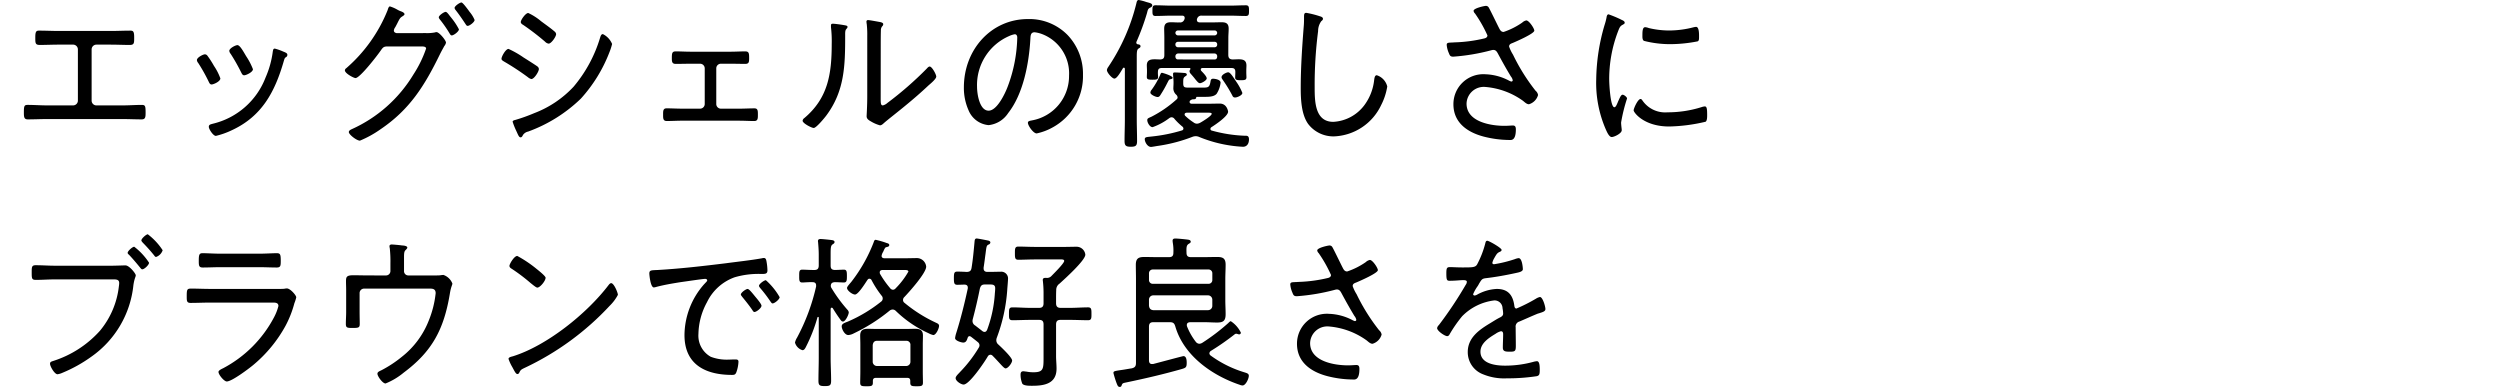 <svg xmlns="http://www.w3.org/2000/svg" viewBox="0 0 334 52"><defs><style>.a{fill:none;}</style></defs><path d="M14.792,4.137c.878,0,1.756-.045,2.634-.045.376,0,.5.133.5.881,0,.769.021,1.033-.606,1.033-.836,0-1.672-.043-2.508-.043H12.869a.64.64,0,0,0-.628.638v6.842a.639.639,0,0,0,.607.639h3.533c.857,0,1.714-.066,2.571-.066.46,0,.5.175.5,1.034,0,.572-.021.9-.523.9-.857,0-1.714-.044-2.55-.044H6.263c-.837,0-1.693.044-2.551.044-.5,0-.522-.33-.522-.925,0-.836.042-1.011.5-1.011.858,0,1.715.066,2.572.066H9.8a.638.638,0,0,0,.606-.639V6.6a.64.64,0,0,0-.627-.638H7.831c-.837,0-1.673.043-2.509.043-.627,0-.606-.264-.606-1.033,0-.748.125-.881.5-.881.878,0,1.756.045,2.635.045Z"/><path d="M27.706,7.437A12.358,12.358,0,0,1,28.584,8.8a7.5,7.5,0,0,1,.857,1.672c0,.418-.92.814-1.171.814-.209,0-.292-.176-.376-.351A22.87,22.87,0,0,0,26.473,8.4a.666.666,0,0,1-.167-.373c0-.352.836-.77,1.066-.77A.425.425,0,0,1,27.706,7.437ZM38.1,7c.146.066.292.154.292.33a.353.353,0,0,1-.23.33c-.146.133-.146.176-.23.441-1.212,4.224-2.968,7.459-6.982,9.307a10.546,10.546,0,0,1-2.111.748c-.355,0-.941-.9-.941-1.211s.251-.33.544-.418a10.019,10.019,0,0,0,7.024-6.138,12.694,12.694,0,0,0,.982-3.52c.042-.177.042-.375.272-.375a6.678,6.678,0,0,1,1.129.4C37.949,6.931,38.054,6.975,38.1,7Zm-5.185.551a8.735,8.735,0,0,1,.878,1.693c0,.4-.919.815-1.17.815-.23,0-.314-.22-.418-.418A25.06,25.06,0,0,0,30.821,7.2a.77.77,0,0,1-.188-.4c0-.353.836-.771,1.087-.771C32.075,6.028,32.577,7,32.911,7.547Z"/><path d="M56.905,4.422A5.353,5.353,0,0,0,58.1,4.334a.7.7,0,0,1,.209-.044c.376,0,1.275,1.1,1.275,1.408a1.038,1.038,0,0,1-.23.462c-.125.242-.334.594-.585,1.1-2.049,4.2-4.035,7.371-7.9,9.989a14.067,14.067,0,0,1-2.781,1.541c-.439,0-1.484-.814-1.484-1.145,0-.22.272-.33.418-.4a18.48,18.48,0,0,0,8.216-7.3A15.5,15.5,0,0,0,56.926,6.49c0-.263-.334-.285-.648-.285H51.783c-.522,0-.627.131-.919.549-.418.617-2.781,3.676-3.366,3.676-.23,0-1.421-.618-1.421-1.035a.387.387,0,0,1,.188-.286,20.236,20.236,0,0,0,5.518-7.746c.063-.2.147-.506.314-.506a4.785,4.785,0,0,1,.962.418,2.962,2.962,0,0,0,.46.221c.188.066.522.2.522.4,0,.13-.188.218-.272.285-.292.176-.355.286-.585.726-.083.176-.209.418-.376.726a.9.9,0,0,0-.188.44c0,.22.167.309.355.352ZM60.313,2.4a8.718,8.718,0,0,1,1,1.518c0,.286-.69.814-.962.814-.125,0-.209-.132-.271-.242A16.758,16.758,0,0,0,58.766,2.6a.625.625,0,0,1-.147-.285c0-.243.69-.727.92-.727.147,0,.334.242.564.55C60.166,2.222,60.25,2.311,60.313,2.4Zm2.445-.793a4.119,4.119,0,0,1,.648,1.057c0,.286-.668.792-.919.792-.147,0-.188-.088-.293-.242-.418-.638-.857-1.276-1.338-1.892a.51.51,0,0,1-.125-.264c0-.243.69-.726.92-.726.146,0,.585.572.815.88C62.57,1.342,62.654,1.474,62.758,1.605Z"/><path d="M67.938,6.535a12.551,12.551,0,0,1,2.007,1.144c.355.219,1.568.99,1.84,1.188a.475.475,0,0,1,.209.352c0,.351-.628,1.342-1,1.342a1.048,1.048,0,0,1-.46-.242,34.119,34.119,0,0,0-3.219-2.112C67.186,8.119,67,8.031,67,7.854,67,7.547,67.562,6.535,67.938,6.535Zm13.839-.66a7.61,7.61,0,0,1-.355,1.1A19.739,19.739,0,0,1,77.6,13.18a19.91,19.91,0,0,1-7.045,4.4,1.1,1.1,0,0,0-.69.462c-.062.132-.146.308-.313.308-.23,0-.335-.352-.586-.879a9.389,9.389,0,0,1-.48-1.211c0-.155.271-.22.376-.242a22.9,22.9,0,0,0,2.508-.9,13.964,13.964,0,0,0,5.268-3.542,18.282,18.282,0,0,0,3.533-6.535c.063-.176.126-.483.377-.483A2.561,2.561,0,0,1,81.777,5.875Zm-11.2-4.137a7.648,7.648,0,0,1,1.714,1.1c.648.484,1.254.9,1.819,1.387a.52.52,0,0,1,.188.33c0,.351-.648,1.275-1,1.275a.816.816,0,0,1-.481-.264,32.932,32.932,0,0,0-2.927-2.244c-.125-.066-.313-.2-.313-.374C69.569,2.662,70.217,1.738,70.572,1.738Z"/><path d="M97.618,6.908c.648,0,1.3-.043,1.944-.043.5,0,.523.264.523.9,0,.506-.021.77-.523.77-.648,0-1.3-.022-1.944-.022H96.3a.618.618,0,0,0-.606.616v4.753a.622.622,0,0,0,.606.637h2.446c.69,0,1.359-.043,2.048-.043.481,0,.46.374.46.9,0,.418,0,.792-.48.792-.669,0-1.359-.044-2.028-.044H91.1c-.669,0-1.338.044-2.028.044-.5,0-.481-.4-.481-.836,0-.463-.021-.858.46-.858.69,0,1.359.043,2.049.043h2.445a.623.623,0,0,0,.607-.637V9.131a.618.618,0,0,0-.607-.616H92.225c-.649,0-1.3.022-1.945.022-.5,0-.522-.308-.522-.748,0-.66.021-.924.522-.924.648,0,1.3.043,1.945.043Z"/><path d="M112.56,3.322c.481.088.669.088.669.285,0,.112-.125.221-.188.309-.146.154-.126.594-.126.814,0,4-.062,7.416-2.529,10.715-.23.309-1.338,1.651-1.672,1.651-.272,0-1.485-.616-1.485-.968a.506.506,0,0,1,.23-.353c3.157-2.662,3.659-5.875,3.659-9.9a16.065,16.065,0,0,0-.1-2.245V3.389c0-.177.1-.221.251-.221C111.494,3.168,112.288,3.278,112.56,3.322Zm5.1,9.879c0,.616.021.881.292.881a1.4,1.4,0,0,0,.607-.33,46.306,46.306,0,0,0,5.247-4.577c.1-.111.25-.286.4-.286.313,0,.878,1.056.878,1.341,0,.331-.795.969-1.045,1.19-1,.945-2.049,1.848-3.094,2.705-.627.529-2.4,1.915-2.822,2.289-.147.132-.335.33-.565.33a4.817,4.817,0,0,1-1.212-.528c-.272-.154-.565-.33-.565-.683,0-.131.084-1.386.084-2.639V4.84a13.319,13.319,0,0,0-.063-1.584,2.293,2.293,0,0,1-.042-.352.193.193,0,0,1,.209-.22c.23,0,1.359.22,1.631.264.188.044.4.111.4.286a.384.384,0,0,1-.146.286.845.845,0,0,0-.167.55c-.021.573-.021,1.54-.021,2.135Z"/><path d="M142.637,4.687a7.508,7.508,0,0,1,2.049,5.325,7.785,7.785,0,0,1-4.035,7,7.594,7.594,0,0,1-2.153.814c-.439,0-1.171-1.034-1.171-1.429,0-.243.335-.265.523-.309a6.021,6.021,0,0,0,4.975-5.984A5.613,5.613,0,0,0,139.1,4.51a4.206,4.206,0,0,0-.878-.2c-.543,0-.543.485-.564.9-.188,3.256-.941,7.326-2.969,9.9a3.568,3.568,0,0,1-2.613,1.608,3.2,3.2,0,0,1-2.676-1.981,7.353,7.353,0,0,1-.626-3.058c0-5.083,3.678-9.132,8.549-9.132A7.153,7.153,0,0,1,142.637,4.687Zm-7.818.131a7.13,7.13,0,0,0-4.286,6.778c0,.967.335,3.189,1.547,3.189,1.129,0,2.216-2.309,2.572-3.277a19.654,19.654,0,0,0,1.254-6.492c0-.242-.105-.44-.335-.44A3.016,3.016,0,0,0,134.819,4.818Z"/><path d="M148.883,10.5c-.293,0-1-.792-1-1.143A.834.834,0,0,1,148.026,9a26.4,26.4,0,0,0,3.8-8.581c.042-.176.084-.418.314-.418a6.626,6.626,0,0,1,1,.264c.46.132.8.175.8.462,0,.154-.167.242-.293.307-.292.133-.313.353-.418.748a31.874,31.874,0,0,1-1.4,3.807.993.993,0,0,0-.021.11.231.231,0,0,0,.21.22c.146.022.355.045.355.265,0,.153-.126.219-.272.307-.209.155-.23.441-.23,1.123v8.339c0,.946.042,1.914.042,2.882,0,.639-.188.77-.836.77-.669,0-.837-.154-.837-.792,0-.946.042-1.914.042-2.86V9.219c0-.088-.042-.176-.125-.176a.124.124,0,0,0-.126.066c-.041.043-.062.11-.125.2C149.656,9.725,149.2,10.5,148.883,10.5Zm17.309,7.636h.272c.313,0,.4.2.4.483,0,.55-.251.99-.815.99a17.726,17.726,0,0,1-5.812-1.3,1.1,1.1,0,0,0-.481-.111,1.16,1.16,0,0,0-.46.088,20.906,20.906,0,0,1-4.494,1.189c-.188.021-.878.154-1.024.154-.481,0-.837-.66-.837-1.035,0-.308.335-.285.878-.352a21.309,21.309,0,0,0,4.077-.814.258.258,0,0,0,.209-.264.342.342,0,0,0-.126-.242,8.2,8.2,0,0,1-1.066-1.034.492.492,0,0,0-.376-.22.552.552,0,0,0-.314.109,8.255,8.255,0,0,1-2.236,1.211c-.377,0-.711-.616-.711-.924,0-.242.1-.264.585-.484a15.618,15.618,0,0,0,3.366-2.332.326.326,0,0,0,.1-.242.564.564,0,0,0-.209-.375,1.14,1.14,0,0,1-.355-.924c0-.176.021-.374.021-.572v-.2c0-.288-.063-.859-.063-1.057,0-.154.084-.2.209-.2.146,0,1.045.043,1.213.065.146,0,.418.023.418.22,0,.11-.105.176-.189.221-.209.154-.292.219-.292.748v.2c0,.6.23.572.92.572h1.735c.668,0,.857-.044.982-.769.042-.265.084-.418.355-.418.23,0,1,.109,1,.527a3.49,3.49,0,0,1-.523,1.475c-.376.461-1.233.418-1.755.418h-.9c-.042,0-.063.021-.084.109-.021.242-.314.221-.481.221a.939.939,0,0,0-.334.175.258.258,0,0,0-.063.176c0,.176.125.221.251.242h2.174c.522,0,1.066-.021,1.609-.021.962,0,1.108,1.033,1.108,1.078,0,.615-1.735,1.76-2.216,2.068a.3.3,0,0,0-.146.243.23.23,0,0,0,.188.219A18.946,18.946,0,0,0,166.192,18.131ZM164.1,7.326c0,.418.168.6.565.617.272,0,.543-.022.815-.022.586,0,1.045.11,1.045.836,0,.22-.02.395-.02.7V9.7c0,.154.02.462.02.616,0,.352-.188.4-.752.4-.481,0-.753-.022-.753-.352,0-.22.021-.44.021-.66V9.615c0-.375-.146-.528-.5-.528h-3.867c-.125,0-.251.044-.251.2a.3.3,0,0,0,.063.176c.188.2.732.727.732,1.012,0,.264-.669.638-.9.638-.188,0-.314-.154-.648-.55-.147-.2-.356-.44-.628-.749a.566.566,0,0,1-.125-.307.335.335,0,0,1,.084-.2.174.174,0,0,0,.041-.11c0-.088-.062-.11-.125-.11H155.2c-.355,0-.5.153-.5.528-.021.22.02.462.02.682,0,.351-.292.351-.794.351-.523,0-.711-.043-.711-.373,0-.154.021-.484.021-.593V9.417c0-.22-.021-.462-.021-.683,0-.725.5-.813,1.066-.813.251,0,.481.022.732.022.4-.022.543-.176.543-.594V5.038c0-.4-.021-.792-.021-1.188,0-.726.335-.879.941-.879.376,0,.753.043,1.108.021a.57.57,0,0,0,.627-.351.466.466,0,0,0,.063-.243c0-.242-.167-.308-.355-.308h-1.4c-.711,0-1.421.044-2.153.044-.4,0-.4-.264-.4-.7,0-.485,0-.727.4-.727.732,0,1.442.045,2.153.045h7.776c.732,0,1.443-.045,2.154-.045.418,0,.418.265.418.727,0,.44,0,.7-.418.7-.711,0-1.422-.044-2.154-.044h-3.741a.578.578,0,0,0-.607.374.345.345,0,0,0-.041.2c0,.242.167.309.355.33h1.63c.439,0,.878-.021,1.317-.021.607,0,.941.175.941.857,0,.418-.042.815-.042,1.21Zm-7.714,3.257c-.209.022-.23.11-.46.55a14.992,14.992,0,0,1-.856,1.5c-.1.177-.209.33-.418.33-.23,0-.962-.308-.962-.594a.7.7,0,0,1,.188-.4,10.164,10.164,0,0,0,1.129-1.98c.042-.11.1-.264.23-.264.083,0,1.421.4,1.421.66C156.659,10.539,156.471,10.561,156.387,10.583Zm.983-6.513a.334.334,0,0,0-.335.33.349.349,0,0,0,.335.33h4.912a.348.348,0,0,0,.335-.33.333.333,0,0,0-.335-.33Zm0,1.518a.334.334,0,0,0-.335.33v.066a.348.348,0,0,0,.335.33h4.912a.333.333,0,0,0,.335-.33V5.918a.321.321,0,0,0-.335-.33Zm4.912,2.355c.21,0,.314-.132.335-.352V7.5a.355.355,0,0,0-.335-.353H157.37a.372.372,0,0,0-.335.353v.088c.021.22.147.352.335.352Zm-.4,7.26c0-.131-.167-.153-.668-.153h-2.655c-.126.022-.293.044-.293.242a.268.268,0,0,0,.1.2,7.062,7.062,0,0,0,1.088.858.75.75,0,0,0,.46.175,1.04,1.04,0,0,0,.439-.13C160.631,16.238,161.885,15.49,161.885,15.2Zm3.136-2.178a.348.348,0,0,1-.355-.219,18.336,18.336,0,0,0-1.255-2.069c-.083-.132-.209-.264-.209-.418,0-.374.711-.66.878-.66.293,0,.649.594,1.088,1.254a7.168,7.168,0,0,1,.815,1.5C165.983,12.739,165.272,13.025,165.021,13.025Z"/><path d="M176.347,2.178c.167.044.4.133.4.33,0,.154-.126.242-.23.33a2.239,2.239,0,0,0-.418,1.32,56.168,56.168,0,0,0-.46,7.5c0,1.893.042,4.62,2.488,4.62a5.535,5.535,0,0,0,4.18-2.265,6.847,6.847,0,0,0,1.276-3.279c.041-.307.083-.682.355-.682a2.1,2.1,0,0,1,1.4,1.5,8.213,8.213,0,0,1-.816,2.486,7.28,7.28,0,0,1-6.271,4.182,4.237,4.237,0,0,1-3.491-1.673c-.9-1.276-.982-3.278-.982-4.818,0-2.729.188-5.457.4-8.186.042-.44.042-.858.042-1.3,0-.308.021-.528.292-.528A12.446,12.446,0,0,1,176.347,2.178Z"/><path d="M198.9,1.012c.209.351,1.087,2.177,1.359,2.707.146.285.272.549.627.549a9.779,9.779,0,0,0,2.488-1.254,1.094,1.094,0,0,1,.543-.285c.356,0,1.066,1.055,1.066,1.363,0,.4-2.425,1.453-2.843,1.629-.272.109-.522.175-.522.506a5.17,5.17,0,0,0,.522,1.078,25.859,25.859,0,0,0,3.011,4.818.95.95,0,0,1,.334.572,1.791,1.791,0,0,1-1.212,1.233c-.356,0-.628-.352-.9-.529a10.009,10.009,0,0,0-4.934-1.782,2.3,2.3,0,0,0-2.508,2.223c0,2.464,3.282,2.971,5.058,2.971.481,0,.9-.045,1.129-.045.335,0,.4.22.4.528,0,1.562-.649,1.408-.879,1.408a14.167,14.167,0,0,1-3.449-.462c-2.069-.551-4.013-1.8-4.013-4.312a3.993,3.993,0,0,1,4.285-4.005,7.207,7.207,0,0,1,3.2.88c.084.022.168.088.251.088a.174.174,0,0,0,.188-.176,1.148,1.148,0,0,0-.25-.506c-.628-1.034-1.192-2.047-1.756-3.1-.146-.263-.293-.44-.586-.44a1.113,1.113,0,0,0-.271.045,27.247,27.247,0,0,1-5.08.857c-.376,0-.46-.131-.585-.462a3.414,3.414,0,0,1-.293-1.1c0-.308.188-.308.753-.33.125,0,.25-.022.4-.022a19.465,19.465,0,0,0,3.888-.527c.188-.045.4-.154.4-.4A17.5,17.5,0,0,0,197.058,1.8a.582.582,0,0,1-.188-.353c0-.351,1.443-.66,1.631-.66A.423.423,0,0,1,198.9,1.012Z"/><path d="M216.767,2.706c.125.065.293.153.293.33,0,.132-.1.176-.293.286-.335.176-.418.4-.627.946a17.793,17.793,0,0,0-1.15,6.359c0,.506.146,3.7.69,3.7.167,0,.292-.264.481-.726.041-.111.1-.221.146-.33.188-.418.313-.617.481-.617s.585.308.585.507a21.793,21.793,0,0,0-.794,3.212c0,.176.041.571.062.748a1.416,1.416,0,0,1,.021.286c0,.418-1,.9-1.338.9-.355,0-.648-.7-.815-1.078a15.566,15.566,0,0,1-1.254-6.624,26.626,26.626,0,0,1,1.108-7.239,8.251,8.251,0,0,0,.271-1.034c.021-.176.084-.418.272-.418a16.161,16.161,0,0,1,1.589.66C216.62,2.641,216.725,2.684,216.767,2.706Zm2.676,10.737a3.678,3.678,0,0,0,3.323,1.563,15.11,15.11,0,0,0,4.578-.7,1.58,1.58,0,0,1,.419-.088c.271,0,.313.33.313,1.166,0,.242,0,.748-.209.88A22.746,22.746,0,0,1,223,16.9c-3.407,0-4.745-1.892-4.745-2.156s.565-1.518.92-1.518C219.3,13.224,219.38,13.355,219.443,13.443Zm.815-9.7a11.69,11.69,0,0,0,2.759.33,13.034,13.034,0,0,0,3.2-.418,2.246,2.246,0,0,1,.376-.066c.418,0,.4.969.4,1.276,0,.374,0,.573-.188.66a19.092,19.092,0,0,1-3.637.374,13.971,13.971,0,0,1-3.533-.439c-.23-.133-.209-.507-.209-.748,0-.639.042-1.079.376-1.079A1.741,1.741,0,0,1,220.258,3.74Z"/><path d="M14.959,35.5c.376,0,1.568-.044,1.8-.044.522,0,1.379,1.1,1.379,1.32s-.167.353-.313,1.3a13.326,13.326,0,0,1-5.582,9.55A18.94,18.94,0,0,1,8.353,49.8a2.387,2.387,0,0,1-.669.2c-.4,0-1-1.057-1-1.408,0-.242.188-.286.376-.352a14.142,14.142,0,0,0,6.292-4.049,11.238,11.238,0,0,0,2.53-5.941,2.832,2.832,0,0,0,.042-.439c0-.441-.335-.485-.753-.485H7.35c-.857,0-1.715.067-2.571.067-.544,0-.544-.221-.544-1.012,0-.683,0-.947.523-.947.877,0,1.735.066,2.613.066Zm4.954-.4c0,.287-.627.88-.9.88-.125,0-.188-.11-.271-.2-.481-.595-.983-1.188-1.5-1.738-.084-.066-.188-.153-.188-.265,0-.241.647-.813.877-.813A8.546,8.546,0,0,1,19.913,35.1Zm1.819-1.672a1.413,1.413,0,0,1-.878.9c-.125,0-.209-.133-.272-.221A22.809,22.809,0,0,0,19.056,32.4c-.062-.088-.167-.176-.167-.287,0-.242.648-.814.857-.814A8.567,8.567,0,0,1,21.732,33.43Z"/><path d="M37.155,38.6c.313,0,.627,0,.836-.023a1.829,1.829,0,0,1,.335-.043c.46,0,1.254.924,1.254,1.188a5.32,5.32,0,0,1-.251.792,14,14,0,0,1-1.171,2.993,18.1,18.1,0,0,1-4.327,5.258c-.606.505-2.864,2.2-3.533,2.2-.355,0-1.108-.9-1.108-1.278,0-.218.481-.418.648-.505a16.261,16.261,0,0,0,6.753-6.754,6.766,6.766,0,0,0,.606-1.541c0-.418-.355-.462-.69-.462H28.061c-.857,0-1.735.044-2.592.044-.522,0-.522-.264-.522-.88,0-.9.041-1.034.585-1.034.836,0,1.693.044,2.55.044Zm-2.509-4.708c.8,0,1.819-.067,2.321-.067.481,0,.543.176.543,1.033,0,.639-.021.881-.543.881-.774,0-1.547-.044-2.321-.044H29.42c-.773,0-1.547.044-2.32.044-.523,0-.544-.242-.544-.881,0-.836.063-1.033.523-1.033.565,0,1.547.067,2.341.067Z"/><path d="M51.574,36.8a.588.588,0,0,0,.586-.617v-.968a16.315,16.315,0,0,0-.084-2.046,1.344,1.344,0,0,1-.042-.286c0-.154.147-.22.293-.22.167,0,1.171.088,1.38.131.167,0,.71.045.71.287,0,.11-.146.242-.23.33-.188.176-.209.418-.209,1.012v1.76a.572.572,0,0,0,.565.617h3.533c.272,0,.543,0,.752-.023a2.708,2.708,0,0,1,.419-.044,1.971,1.971,0,0,1,1.191,1.145c0,.2-.188.418-.335,1.342-.794,4.8-2.383,7.745-6.166,10.561a9.1,9.1,0,0,1-2.425,1.452c-.4,0-1.087-.968-1.087-1.3,0-.243.25-.33.564-.484a15.752,15.752,0,0,0,2.7-1.782,11.441,11.441,0,0,0,3.595-4.841,13.348,13.348,0,0,0,.92-3.652c0-.683-.543-.616-1.066-.616H48.627a.6.6,0,0,0-.585.616v2.486c0,.462.02,1.254.02,1.584,0,.528-.125.572-1,.572-.69,0-.857-.044-.857-.549,0-.529.042-1.057.042-1.584v-2.95c0-.374-.021-.748-.021-1.1,0-.617.042-.859.983-.859.668,0,1.358.023,2.048.023Z"/><path d="M82.55,39.393a5.848,5.848,0,0,1-1.087,1.452,36.941,36.941,0,0,1-11.309,8.273c-.564.265-.606.308-.794.7a.285.285,0,0,1-.23.155c-.209,0-.377-.353-.669-.9a5.955,5.955,0,0,1-.523-1.122c0-.22.335-.286.585-.352,4.516-1.409,9.867-5.677,12.794-9.528.084-.109.209-.242.335-.242C82.028,37.83,82.55,39.106,82.55,39.393ZM71.7,35.938c.251.2,1.192.947,1.192,1.166,0,.418-.732,1.32-1.108,1.32-.168,0-.628-.4-.879-.594a23.56,23.56,0,0,0-2.529-1.914c-.146-.088-.314-.2-.314-.4,0-.242.628-1.321,1.046-1.321A16.042,16.042,0,0,1,71.7,35.938Z"/><path d="M87.876,36.07c3.052-.175,6.084-.528,9.115-.9,1.484-.2,3.344-.4,4.787-.66a1.169,1.169,0,0,1,.272-.044c.271,0,.313.242.355.462a7.591,7.591,0,0,1,.125,1.188c0,.484-.292.484-.815.484a11.386,11.386,0,0,0-3.554.44,6.531,6.531,0,0,0-3.7,3.323,9.121,9.121,0,0,0-1.15,4.246,3.222,3.222,0,0,0,1.652,3.059,6,6,0,0,0,2.4.374c.272,0,.564-.022.815-.022s.481,0,.481.308a4.7,4.7,0,0,1-.292,1.43c-.126.286-.251.33-.565.33-3.366,0-6.355-1.254-6.355-5.324a10.364,10.364,0,0,1,2.634-6.8c.293-.309.4-.4.4-.506,0-.154-.167-.2-.272-.2-.313,0-2.8.375-3.3.44-1.086.177-2.173.353-3.24.638a1.588,1.588,0,0,1-.313.066c-.46,0-.606-1.715-.606-1.847C86.748,36.07,87.019,36.114,87.876,36.07Zm13.045,3.586c.146.176.815.948.815,1.189,0,.307-.669.837-.941.837-.125,0-.209-.133-.271-.243-.418-.617-.9-1.21-1.38-1.8-.042-.067-.167-.2-.167-.286,0-.265.689-.748.9-.748S100.524,39.173,100.921,39.656Zm3.24.045c0,.285-.669.836-.941.836-.125,0-.209-.154-.292-.264a18.773,18.773,0,0,0-1.359-1.783c-.063-.088-.167-.2-.167-.307,0-.243.69-.748.919-.748A8.994,8.994,0,0,1,104.161,39.7Z"/><path d="M113.208,41.373a.64.64,0,0,1,.188.352c0,.308-.439,1.232-.773,1.232-.168,0-.272-.132-.356-.264-.355-.484-.69-.99-1-1.5a.207.207,0,0,0-.146-.088c-.1,0-.147.11-.147.2v6.468c0,1.036.063,2.047.063,3.081,0,.638-.167.726-.836.726-.69,0-.857-.088-.857-.726,0-1.012.042-2.045.042-3.081V42.451c0-.066-.021-.109-.084-.109a.107.107,0,0,0-.084.043,21.342,21.342,0,0,1-1.547,3.961c-.1.2-.23.439-.46.439a1.484,1.484,0,0,1-1-1.012,2,2,0,0,1,.272-.66,27.063,27.063,0,0,0,2.55-6.842v-.154c0-.308-.209-.419-.46-.419-.5-.022-1.129.044-1.4.044-.419,0-.4-.351-.4-.857,0-.529-.021-.859.4-.859.376,0,.982.044,1.5.044h.125c.418,0,.586-.175.586-.616V34.023c0-.549-.042-1.121-.084-1.605,0-.066-.021-.133-.021-.2,0-.242.167-.286.355-.286.23,0,1.317.109,1.568.154.126.021.293.088.293.242s-.105.22-.272.33c-.23.153-.251.484-.251,1.276v1.541c0,.418.147.572.565.593.209,0,1.087-.044,1.191-.044.4,0,.418.264.418.859s-.021.857-.418.857c-.167,0-.878-.044-1.191-.044-.314.023-.523.111-.544.485a.607.607,0,0,0,.126.352A19.558,19.558,0,0,0,113.208,41.373Zm11.832,1.738c.188.088.418.176.418.418,0,.352-.4,1.233-.773,1.233a2.461,2.461,0,0,1-.628-.242,15.334,15.334,0,0,1-4.389-2.993.606.606,0,0,0-.419-.175.692.692,0,0,0-.4.153,23.449,23.449,0,0,1-4.787,3.036,1.771,1.771,0,0,1-.731.221c-.481,0-.879-.793-.879-1.166,0-.353.4-.463.837-.639a19.515,19.515,0,0,0,4.431-2.662.508.508,0,0,0,.209-.418.527.527,0,0,0-.146-.374,13.315,13.315,0,0,1-1.338-2.068.327.327,0,0,0-.293-.2c-.125,0-.188.067-.271.176-.272.4-1.212,1.937-1.651,1.937-.356,0-1.067-.529-1.067-.88,0-.2.5-.7.627-.881a20.642,20.642,0,0,0,2.906-5.149c.063-.154.1-.4.293-.4a11.065,11.065,0,0,1,1.442.419c.146.044.376.088.376.286,0,.22-.271.242-.418.285-.146.023-.251.287-.4.617a1.354,1.354,0,0,0-.209.549c0,.221.188.309.376.309h2.844c.522,0,1.044-.022,1.546-.022a1.257,1.257,0,0,1,1.192,1.144c0,.858-2.278,3.389-2.906,4.049a.544.544,0,0,0-.188.395.469.469,0,0,0,.209.4A19.13,19.13,0,0,0,125.04,43.111Zm-8.007,7.371c-.271,0-.418.11-.418.418v.243c0,.461-.271.461-.857.461-.627,0-.836-.022-.836-.484,0-.483.021-.968.021-1.452V46.016c0-.4-.021-.792-.021-1.188,0-.726.4-.9,1.024-.9.418,0,.837.021,1.255.021h3.826c.418,0,.815-.021,1.233-.021.627,0,1.045.153,1.045.9,0,.4-.021.791-.021,1.188v3.652c0,.484.021.969.021,1.452,0,.462-.23.484-.836.484-.627,0-.857-.022-.857-.484V50.9c0-.308-.126-.418-.418-.418Zm4.035-1.584a.571.571,0,0,0,.565-.617V46.125a.531.531,0,0,0-.565-.594H117.18c-.377,0-.544.221-.586.594v2.156a.575.575,0,0,0,.586.617ZM118.915,38.49a.523.523,0,0,0,.376.221.5.5,0,0,0,.377-.2,10.6,10.6,0,0,0,1.693-2.223c0-.2-.251-.22-.627-.22h-2.843c-.189.022-.356.088-.356.309a.373.373,0,0,0,.042.219A12.619,12.619,0,0,0,118.915,38.49Z"/><path d="M129.3,38.424c0-.285-.188-.4-.439-.4-.313,0-.669.023-.962.023-.418,0-.459-.221-.459-.881,0-.682.041-.88.459-.88s.858.022,1.276.044c.4-.022.564-.154.626-.55.189-1.166.293-2.333.4-3.5.021-.176.021-.418.292-.418.126,0,1.276.221,1.464.265.146.022.355.088.355.264a.32.32,0,0,1-.251.286c-.272.131-.272.286-.4,1.276-.063.418-.125,1.013-.251,1.8v.11c0,.33.209.462.5.462h.314c.48,0,.982-.022,1.463-.022a.9.9,0,0,1,.983.991c0,.242-.084,1.121-.1,1.408a22.428,22.428,0,0,1-1.4,6.425.945.945,0,0,0-.062.351.734.734,0,0,0,.271.55c.335.309,1.84,1.717,1.84,2.135,0,.33-.543,1.057-.878,1.057-.146,0-.439-.309-.878-.793-.23-.243-.5-.55-.836-.88a.4.4,0,0,0-.314-.154.422.422,0,0,0-.355.243c-.418.725-2.446,3.74-3.219,3.74-.335,0-1.067-.463-1.067-.859,0-.219.293-.506.481-.7l.1-.11a17.647,17.647,0,0,0,2.508-3.257.606.606,0,0,0,.1-.33.563.563,0,0,0-.23-.418c-.293-.242-.607-.483-.92-.726a.487.487,0,0,0-.188-.065c-.126,0-.209.109-.251.242-.1.307-.209.615-.585.615-.23,0-1.087-.242-1.087-.593a3.324,3.324,0,0,1,.125-.594c.627-1.981,1.129-4,1.568-6.029Zm2.237,5.92c.188,0,.292-.155.355-.309a16.911,16.911,0,0,0,1.024-4.885c.021-.154.042-.484.042-.637,0-.462-.292-.507-.711-.507H131.6c-.418,0-.564.133-.69.551-.271,1.364-.585,2.706-.94,4.048a1.164,1.164,0,0,0-.042.286.691.691,0,0,0,.355.594c.314.243.627.484.962.748A.484.484,0,0,0,131.537,44.344Zm10.64-9.485c0-.218-.314-.2-.46-.2h-3.386c-.795,0-1.631.044-2.279.044-.46,0-.46-.286-.46-.88s0-.881.46-.881c.669,0,1.484.045,2.279.045h3.93c.522,0,1.045-.022,1.567-.022A1.176,1.176,0,0,1,145,34.023c0,.771-2.822,3.3-3.449,3.873a1,1,0,0,0-.439.858c-.021.4-.021.793-.021,1.189v.572c0,.419.188.616.585.616h1.3c.795,0,1.589-.067,2.384-.067.46,0,.46.265.46.881,0,.573,0,.836-.46.836-.795,0-1.589-.044-2.384-.044h-1.3c-.4,0-.585.176-.585.617v4.224c0,.55.063,1.1.063,1.672,0,2.047-1.693,2.289-3.24,2.289-.335,0-1.129.022-1.338-.287a3.225,3.225,0,0,1-.23-1.188c0-.286.083-.462.376-.462.1,0,.313.044.418.044a4.543,4.543,0,0,0,.941.088c1.317,0,1.338-.463,1.338-1.936V43.354c0-.441-.167-.617-.586-.617h-1.191c-.795,0-1.568.044-2.362.044-.481,0-.481-.242-.481-.836,0-.638,0-.881.481-.881.794,0,1.567.067,2.362.067h1.191c.419,0,.586-.2.586-.616V39.283a14.38,14.38,0,0,0-.084-1.673c0-.065-.021-.131-.021-.2,0-.22.147-.285.335-.285h.146a.791.791,0,0,0,.648-.221C140.714,36.62,142.177,35.189,142.177,34.859Z"/><path d="M154.088,43.045c-.418,0-.585.176-.585.616v4.467c0,.286.1.506.4.506h.146c1.025-.264,3.951-1.056,4.056-1.056.418,0,.439.594.439.9,0,.594-.126.661-.627.814-2.446.7-4.934,1.276-7.443,1.8-.418.089-.522.089-.627.4a.233.233,0,0,1-.251.2c-.25,0-.313-.242-.439-.549a13.3,13.3,0,0,1-.4-1.3c0-.242.062-.264,1.107-.418.335-.043.795-.132,1.359-.22.418-.11.544-.286.544-.726V37.28c0-.616-.021-1.254-.021-1.891,0-.881.376-1.057,1.15-1.057.564,0,1.149.022,1.714.022h1.567c.4,0,.586-.155.586-.573a6.066,6.066,0,0,0-.084-1.385c0-.066-.021-.154-.021-.22,0-.264.167-.309.376-.309.293,0,1.213.088,1.548.133.167.021.5.043.5.285,0,.154-.125.2-.292.309-.293.2-.293.506-.272,1.166,0,.418.167.594.585.594h1.777c.564,0,1.129-.022,1.714-.022.753,0,1.15.154,1.15,1.034,0,.638-.042,1.277-.042,1.914v2.839c0,.615.042,1.233.042,1.848,0,.9-.314,1.123-1.15,1.123-.564,0-1.15-.045-1.714-.045H159c-.23.022-.439.088-.439.375a.512.512,0,0,0,.021.176,8.481,8.481,0,0,0,1.191,2.09.649.649,0,0,0,.46.242.857.857,0,0,0,.4-.133,27.209,27.209,0,0,0,3.47-2.64c.084-.088.23-.242.335-.242a3.832,3.832,0,0,1,1.338,1.519.225.225,0,0,1-.23.242.58.58,0,0,1-.188-.045.715.715,0,0,0-.209-.043.352.352,0,0,0-.209.088,33.168,33.168,0,0,1-3.157,2.2.437.437,0,0,0-.209.33.406.406,0,0,0,.188.309,15.006,15.006,0,0,0,4.536,2.244c.272.088.544.154.544.44,0,.4-.418,1.3-.836,1.3a1.058,1.058,0,0,1-.377-.088c-3.595-1.21-7.463-3.828-8.612-7.81-.126-.418-.293-.551-.711-.551Zm7.379-5.127a.5.5,0,0,0,.5-.527v-.859a.5.5,0,0,0-.5-.528h-7.462a.5.5,0,0,0-.5.528v.859a.5.5,0,0,0,.5.527Zm-7.4,1.541a.577.577,0,0,0-.564.594v.769c.042.4.209.573.564.617H161.4a.578.578,0,0,0,.565-.594v-.792a.578.578,0,0,0-.565-.594Z"/><path d="M178,33.012c.209.351,1.087,2.177,1.359,2.707.146.285.272.549.627.549a9.779,9.779,0,0,0,2.488-1.254,1.094,1.094,0,0,1,.543-.285c.356,0,1.066,1.055,1.066,1.363,0,.4-2.425,1.453-2.843,1.629-.271.109-.522.175-.522.506a5.17,5.17,0,0,0,.522,1.078,25.859,25.859,0,0,0,3.011,4.818.95.95,0,0,1,.334.572,1.791,1.791,0,0,1-1.212,1.233c-.356,0-.628-.352-.9-.529a10.009,10.009,0,0,0-4.934-1.782,2.3,2.3,0,0,0-2.508,2.223c0,2.464,3.282,2.971,5.059,2.971.481,0,.9-.045,1.128-.045.335,0,.4.22.4.528,0,1.562-.647,1.408-.877,1.408a14.168,14.168,0,0,1-3.45-.462c-2.069-.551-4.013-1.8-4.013-4.312a3.993,3.993,0,0,1,4.285-4,7.215,7.215,0,0,1,3.2.88c.083.022.167.088.25.088a.174.174,0,0,0,.188-.176,1.148,1.148,0,0,0-.25-.506c-.627-1.034-1.192-2.047-1.756-3.1-.146-.263-.293-.44-.585-.44a1.113,1.113,0,0,0-.272.045,27.247,27.247,0,0,1-5.08.857c-.376,0-.46-.131-.585-.462a3.414,3.414,0,0,1-.293-1.1c0-.308.188-.308.753-.33.125,0,.25-.022.4-.022a19.465,19.465,0,0,0,3.888-.527c.188-.045.4-.154.4-.4a17.5,17.5,0,0,0-1.652-2.926.582.582,0,0,1-.188-.353c0-.351,1.443-.66,1.631-.66A.423.423,0,0,1,178,33.012Z"/><path d="M200.613,33.386c0,.154-.147.219-.251.264-.356.154-.439.33-.753.879a2.21,2.21,0,0,0-.23.573c0,.154.105.2.23.2a17,17,0,0,0,2.78-.683,1.884,1.884,0,0,1,.5-.132c.481,0,.564,1.321.564,1.474,0,.352-.606.44-1,.528-1.317.286-2.655.528-3.993.682-.46.066-.522.176-.857.726a3.426,3.426,0,0,1-.188.331,5.1,5.1,0,0,0-.606,1.078.186.186,0,0,0,.188.175.771.771,0,0,0,.334-.109,5.917,5.917,0,0,1,2.634-.77c1.422,0,2.132.725,2.341,2.178.021.2.063.44.293.44a21.845,21.845,0,0,0,2.613-1.321,1.575,1.575,0,0,1,.523-.219c.376,0,.732,1.276.732,1.606,0,.264-.23.374-.732.527-.1.045-.251.067-.4.133-.795.33-1.568.682-2.342,1.012a.686.686,0,0,0-.5.771c0,.813.021,1.649.021,2.463,0,.7-.084.793-.774.793-.606,0-.962-.022-.962-.55,0-.594.042-1.188.042-1.783,0-.219-.063-.4-.292-.4a2.249,2.249,0,0,0-.732.351c-.836.506-2.007,1.233-2.007,2.377,0,1.672,2.133,1.87,3.3,1.87a14.247,14.247,0,0,0,3.847-.528,2.473,2.473,0,0,1,.4-.066c.355,0,.376.681.376,1.166,0,.594-.063.748-.4.836a25.971,25.971,0,0,1-3.993.287,7.365,7.365,0,0,1-3.157-.529,3.154,3.154,0,0,1-2.069-2.993c0-1.914,1.547-2.97,2.968-3.828.439-.263.9-.572,1.359-.792.209-.11.4-.242.4-.507a4.377,4.377,0,0,0-.083-.725,1.057,1.057,0,0,0-1.108-1.034,7.235,7.235,0,0,0-4.286,2.112,17.8,17.8,0,0,0-1.693,2.442.377.377,0,0,1-.292.221c-.335,0-1.359-.7-1.359-1.078a.7.7,0,0,1,.23-.4,52.256,52.256,0,0,0,3.595-5.39.706.706,0,0,0,.146-.4c0-.154-.167-.219-.481-.219-.4,0-1.023.087-1.818.087-.355,0-.439-.087-.439-.99,0-.682.063-.836.481-.836.355,0,1.024.044,1.63.044,1.4,0,1.777,0,2.007-.418a12.676,12.676,0,0,0,1.066-2.728c.063-.242.084-.418.293-.418S200.613,33.121,200.613,33.386Z"/><rect class="a" width="334" height="52"/></svg>